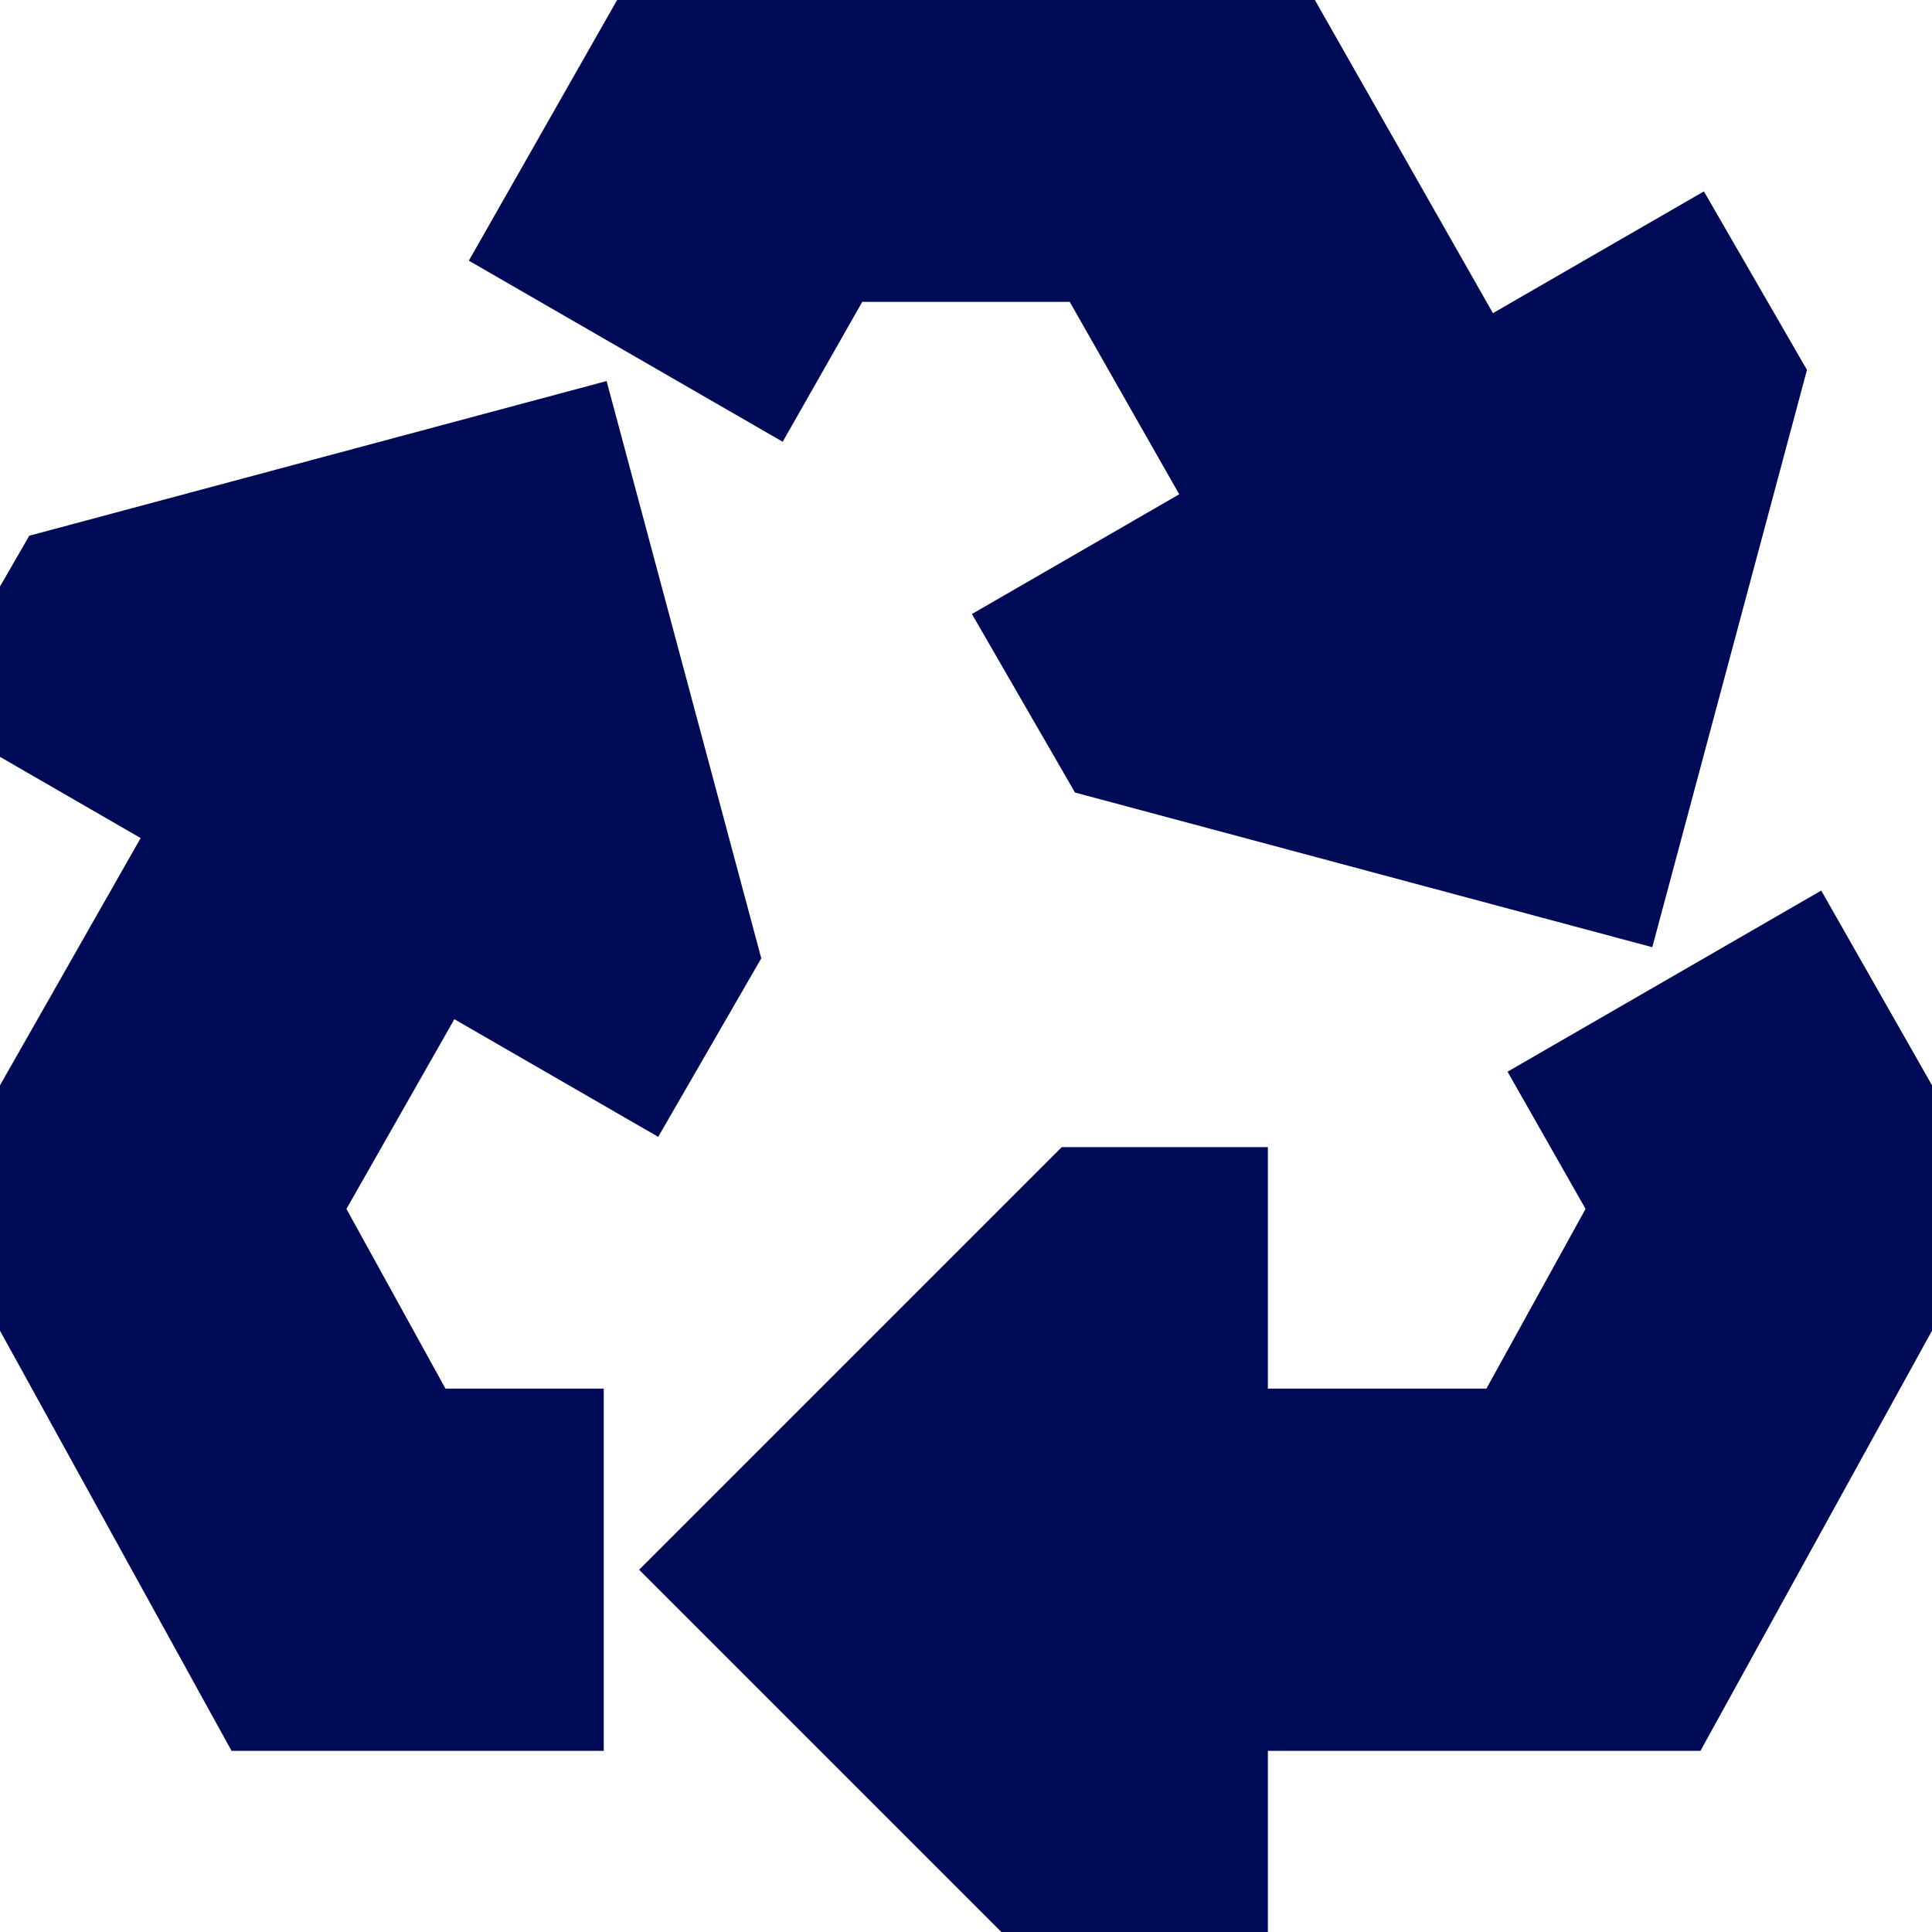 <!DOCTYPE svg PUBLIC "-//W3C//DTD SVG 1.1//EN" "http://www.w3.org/Graphics/SVG/1.1/DTD/svg11.dtd">
<!-- Uploaded to: SVG Repo, www.svgrepo.com, Transformed by: SVG Repo Mixer Tools -->
<svg width="800px" height="800px" viewBox="0 0 16 16" fill="none" xmlns="http://www.w3.org/2000/svg" stroke="#000B58">
<g id="SVGRepo_bgCarrier" stroke-width="0"/>
<g id="SVGRepo_tracerCarrier" stroke-linecap="round" stroke-linejoin="round"/>
<g id="SVGRepo_iconCarrier"> <path d="M5.686 0H10.314L12.178 3.278L13.928 2.268L14.428 3.134L13.33 7.232L9.232 6.134L8.732 5.268L10.446 4.278L9.15 2L6.85 2L6.296 2.974L4.563 1.974L5.686 0Z" fill="#000B58"/> <path d="M13.165 9.06L13.704 10.008L12.605 12H10L10 10H9L6 13L9 16H10L10 14H13.787L15.996 9.992L14.897 8.06L13.165 9.06Z" fill="#000B58"/> <path d="M3.394 12H4.5V14H2.213L0.004 9.992L1.845 6.756L0.072 5.732L0.572 4.866L4.67 3.768L5.768 7.866L5.268 8.732L3.577 7.756L2.296 10.008L3.394 12Z" fill="#000B58"/> </g>
</svg>